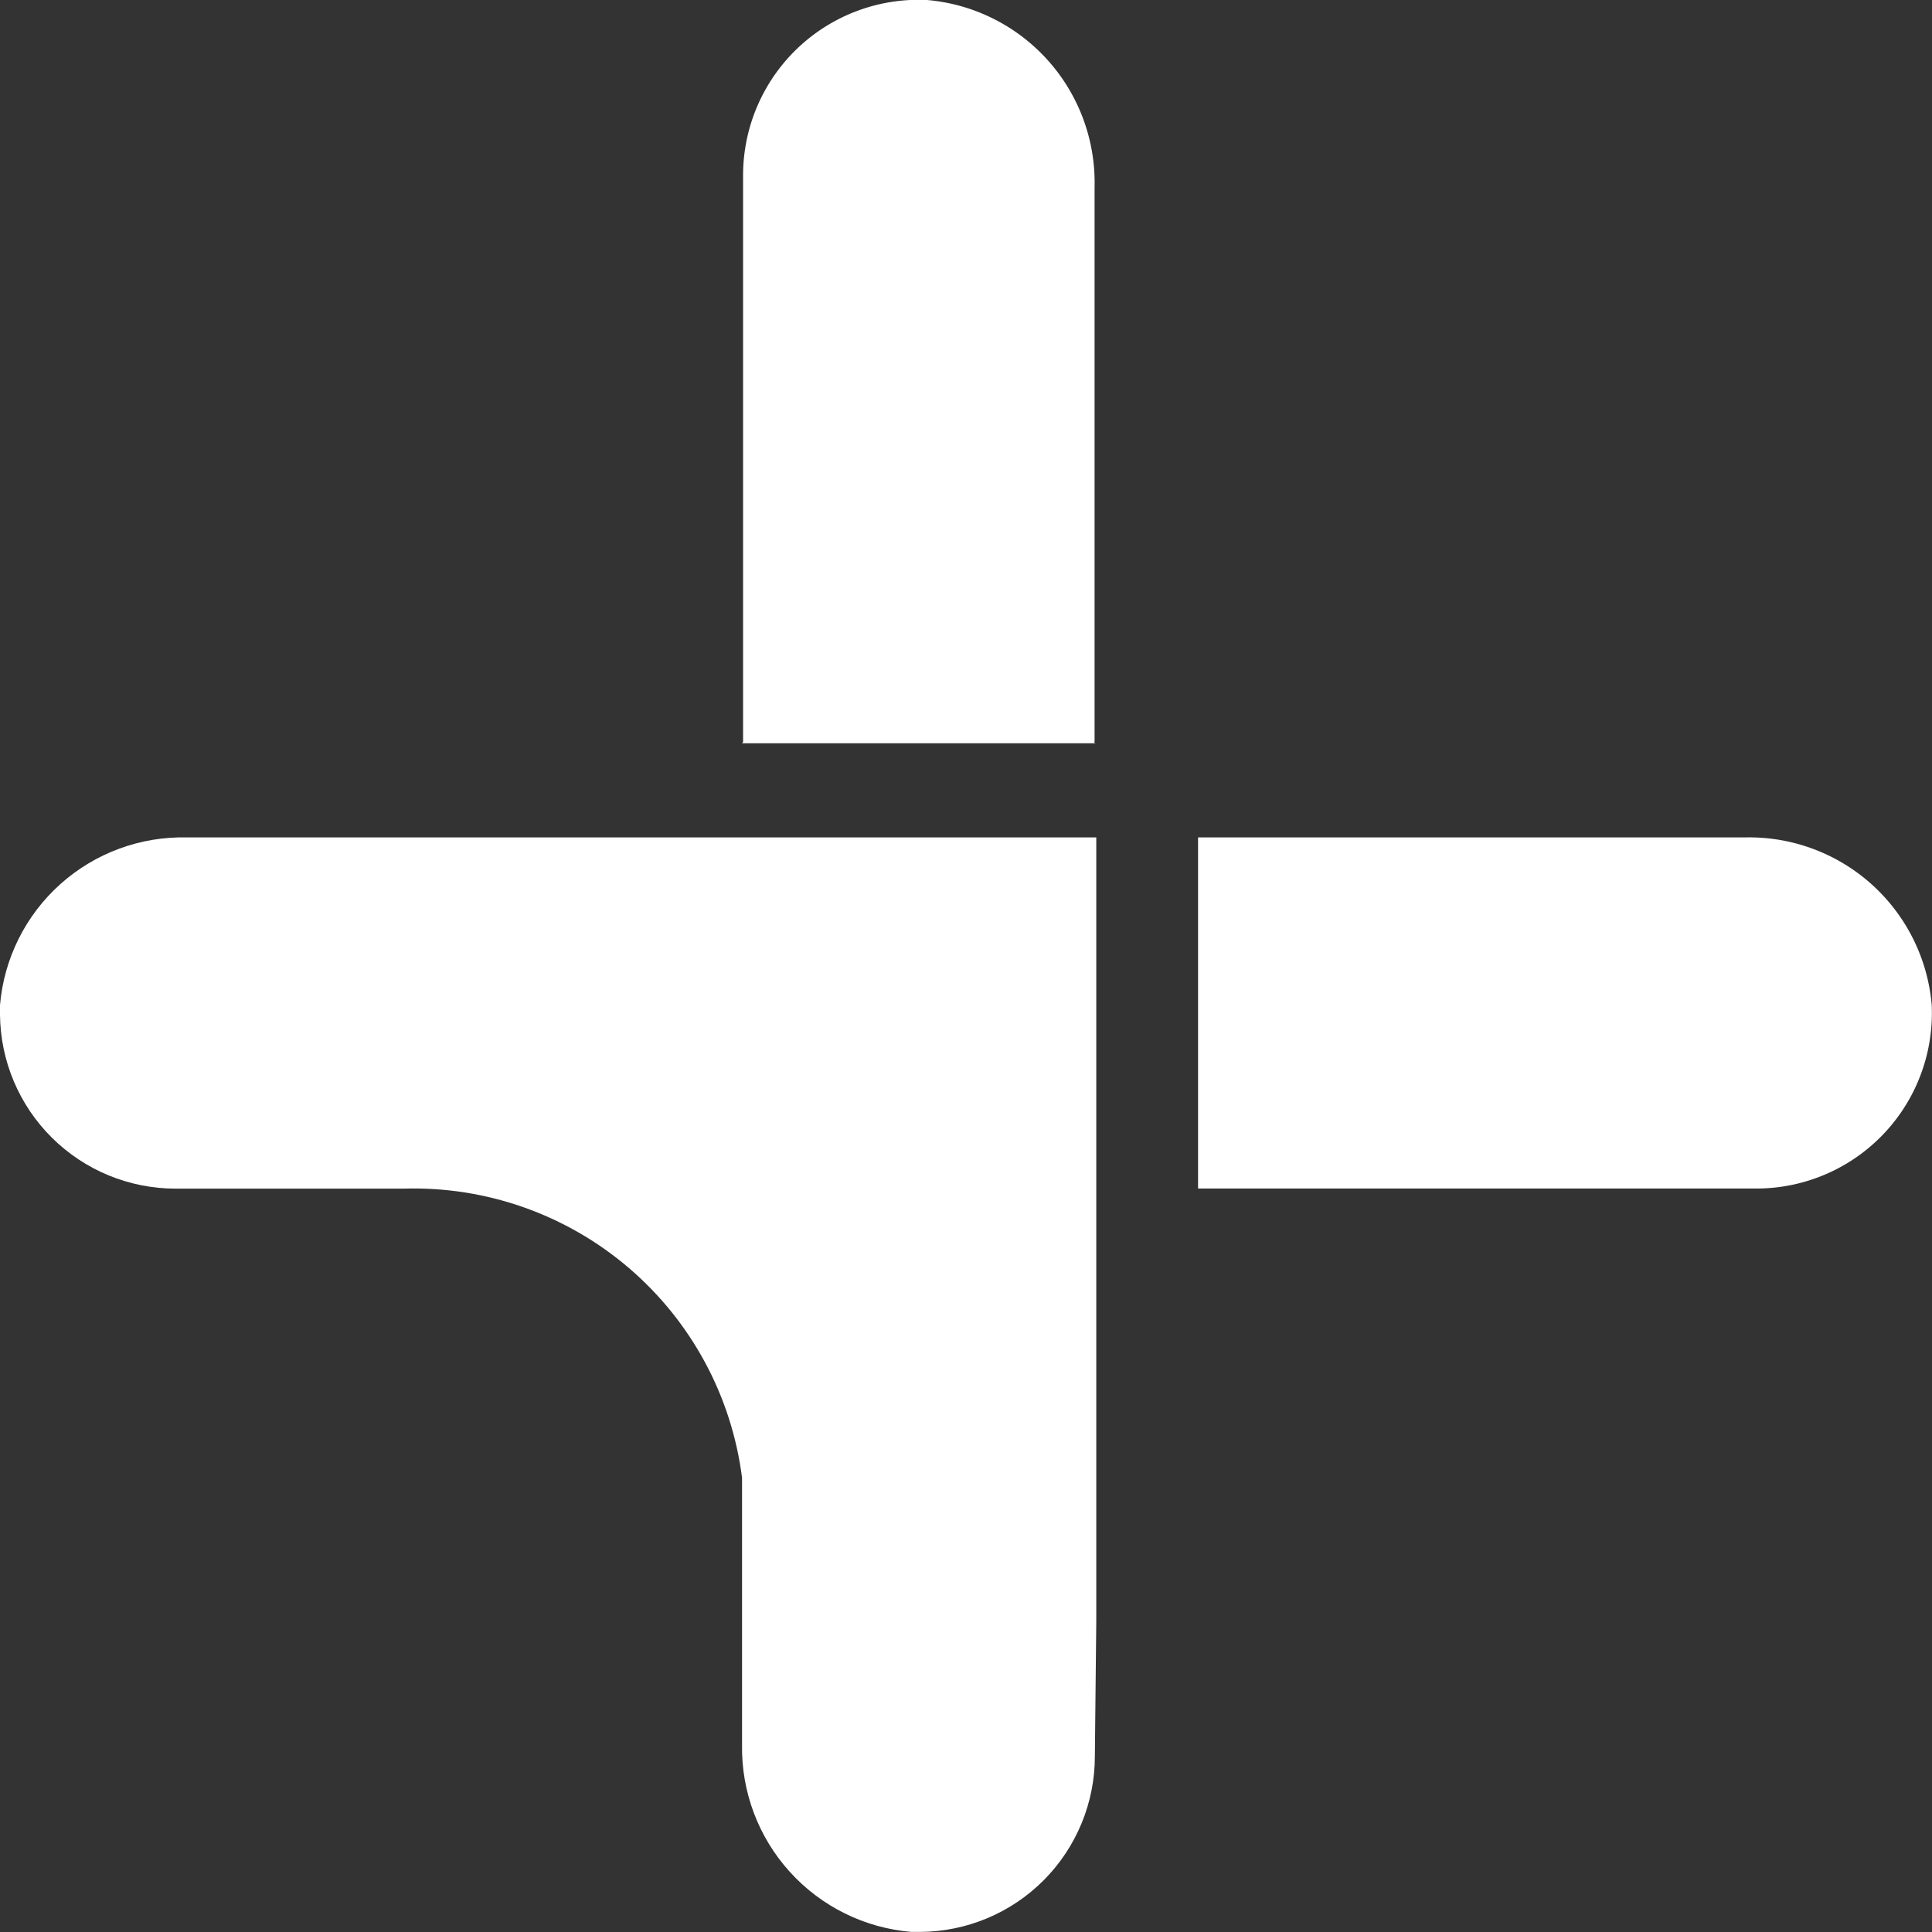 <svg xmlns="http://www.w3.org/2000/svg" xmlns:xlink="http://www.w3.org/1999/xlink" width="20.48" height="20.48" viewBox="0 0 20.48 20.48"><rect x="0" y="0" width="20.48" height="20.48" fill="#333333" stroke="none"/><defs><clipPath id="clip-path"><rect id="Rectangle_12" data-name="Rectangle 12" width="20.48" height="20.48" fill="#fff"></rect></clipPath><clipPath id="clip-path-2"><path id="Path_47" data-name="Path 47" d="M7.863,17.822H1.982A1.943,1.943,0,0,0,0,19.6c0,.024,0,.047,0,.071V19.7a1.861,1.861,0,0,0,1.861,1.845H4.278a3.509,3.509,0,0,1,3.588,3.065c0,1.435,0,2.834,0,2.834a1.957,1.957,0,0,0,1.795,1.98l.071,0h.024a1.861,1.861,0,0,0,1.85-1.861l.018-1.715V17.822Z" transform="translate(0 -17.822)" fill="#fff"></path></clipPath></defs><g id="Group_22" data-name="Group 22" transform="translate(0 0)"><g id="Group_19" data-name="Group 19" transform="translate(0 0)"><g id="Group_18" data-name="Group 18" clip-path="url(#clip-path)"><path id="Path_45" data-name="Path 45" d="M31.3,17.823H25.5v3.722h5.918A1.861,1.861,0,0,0,33.277,19.6a1.942,1.942,0,0,0-1.98-1.777" transform="translate(-12.8 -8.946)" fill="#fff"></path><path id="Path_46" data-name="Path 46" d="M19.526,7.863V1.983A1.943,1.943,0,0,0,17.749,0,1.861,1.861,0,0,0,15.8,1.861v6a.018.018,0,0,1-.018.018h3.758a.018.018,0,0,1-.018-.018" transform="translate(-7.923 0)" fill="#fff"></path></g></g><g id="Group_21" data-name="Group 21" transform="translate(0 8.877)"><g id="Group_20" data-name="Group 20" clip-path="url(#clip-path-2)"><rect id="Rectangle_13" data-name="Rectangle 13" width="11.621" height="11.603" transform="translate(0 0)" fill="#fff"></rect></g></g></g></svg>